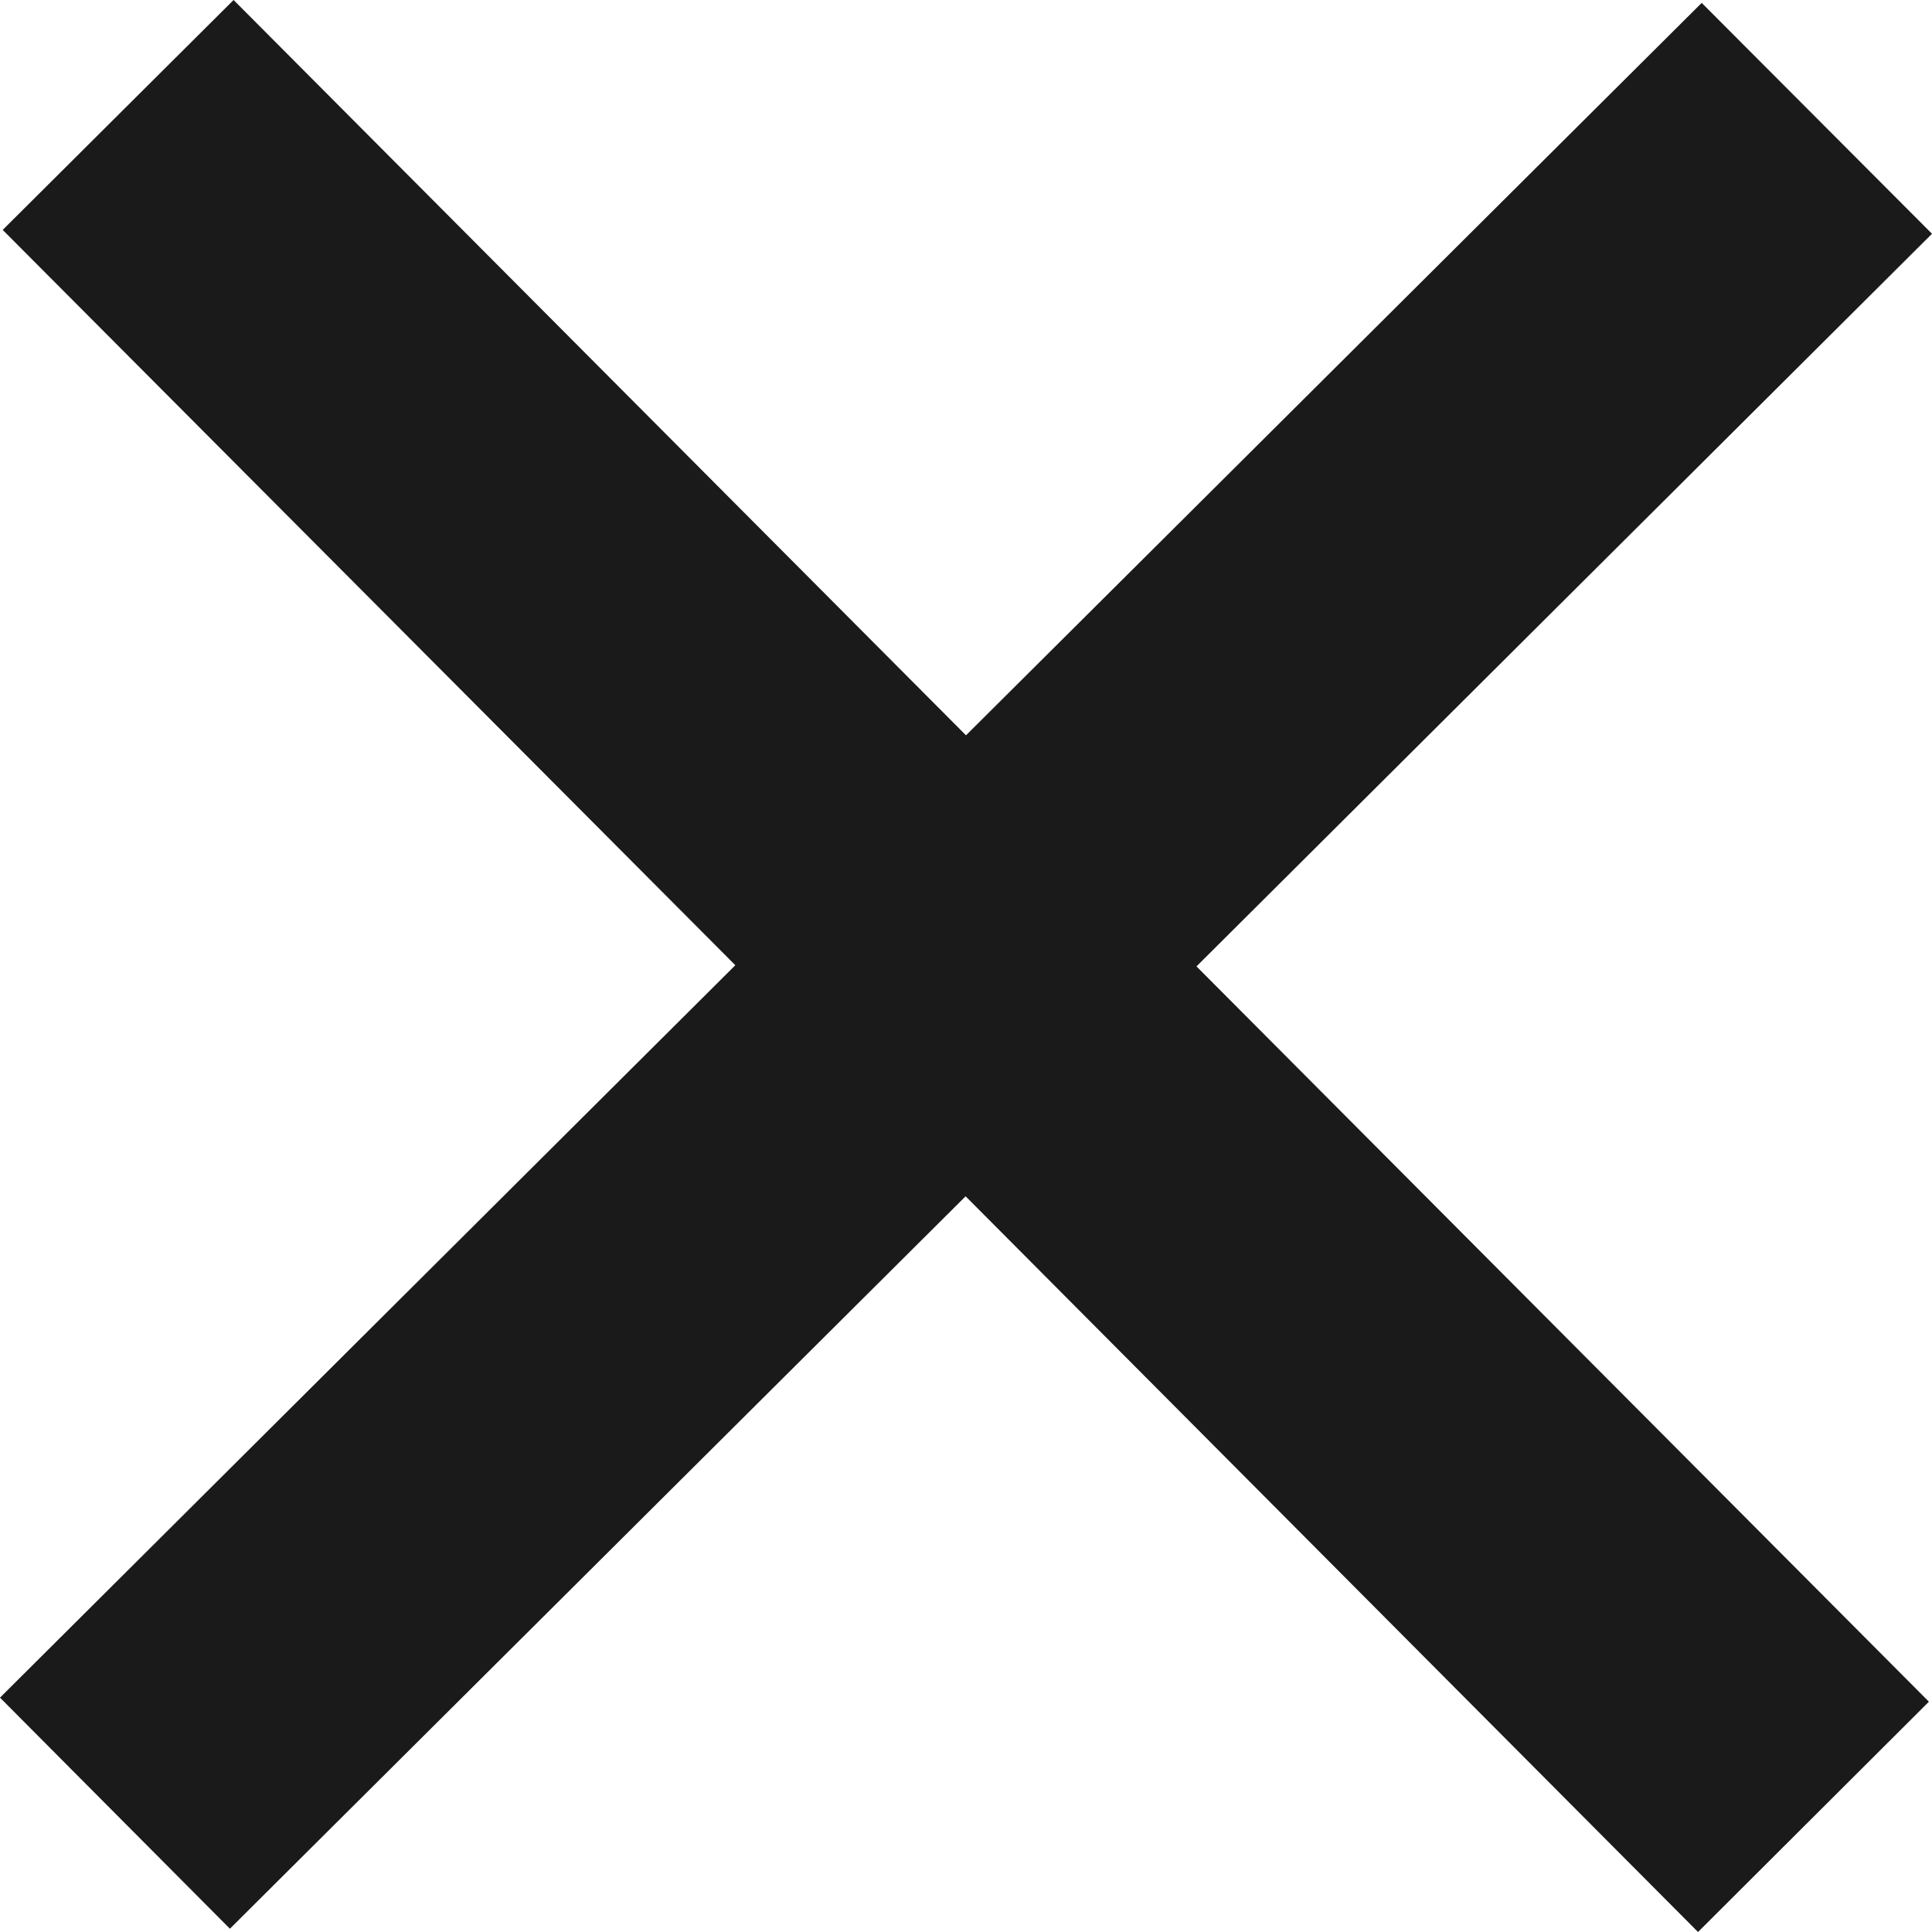 <?xml version="1.0" encoding="utf-8"?>
<!-- Generator: Adobe Illustrator 16.0.0, SVG Export Plug-In . SVG Version: 6.00 Build 0)  -->
<!DOCTYPE svg PUBLIC "-//W3C//DTD SVG 1.1//EN" "http://www.w3.org/Graphics/SVG/1.1/DTD/svg11.dtd">
<svg version="1.1" id="Layer_1" xmlns="http://www.w3.org/2000/svg" xmlns:xlink="http://www.w3.org/1999/xlink" x="0px" y="0px"
	 width="10px" height="10px" viewBox="0 0 10 10" enable-background="new 0 0 10 10" xml:space="preserve">
<polygon fill="#1A1A1A" points="10,1.21 8.808,0.015 5,3.806 1.209,0 0.014,1.19 3.806,4.996 0,8.787 1.19,9.983 4.998,6.192 
	8.789,10 9.984,8.808 6.193,5.002 "/>
</svg>
